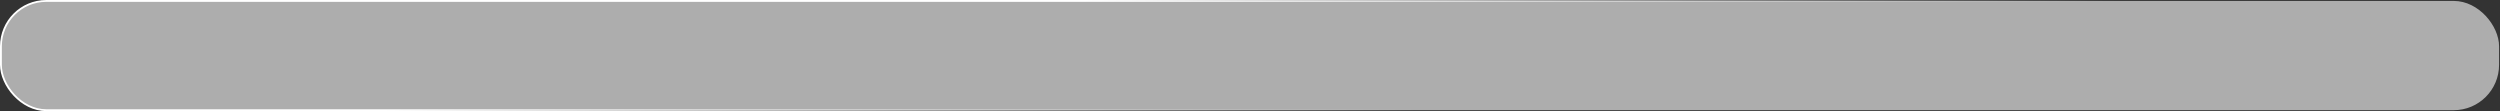 <?xml version="1.0" encoding="UTF-8"?> <svg xmlns="http://www.w3.org/2000/svg" width="1350" height="60" viewBox="0 0 1350 60" fill="none"><rect x="0" y="0" width="1350" height="60" fill="#333333" stroke="none"/><rect data-figma-bg-blur-radius="60" x="0.5" y="0.5" width="1349" height="59" rx="24.5" fill="white" fill-opacity="0.6" stroke="url(#paint0_linear_1358_902)"></rect><defs><clipPath id="bgblur_0_1358_902_clip_path" transform="translate(60 60)"><rect x="0.5" y="0.5" width="1349" height="59" rx="24.5"></rect></clipPath><linearGradient id="paint0_linear_1358_902" x1="588.134" y1="9.0345e-06" x2="601.499" y2="85.167" gradientUnits="userSpaceOnUse"><stop stop-color="white"></stop><stop offset="1" stop-color="white" stop-opacity="0"></stop></linearGradient></defs></svg> 